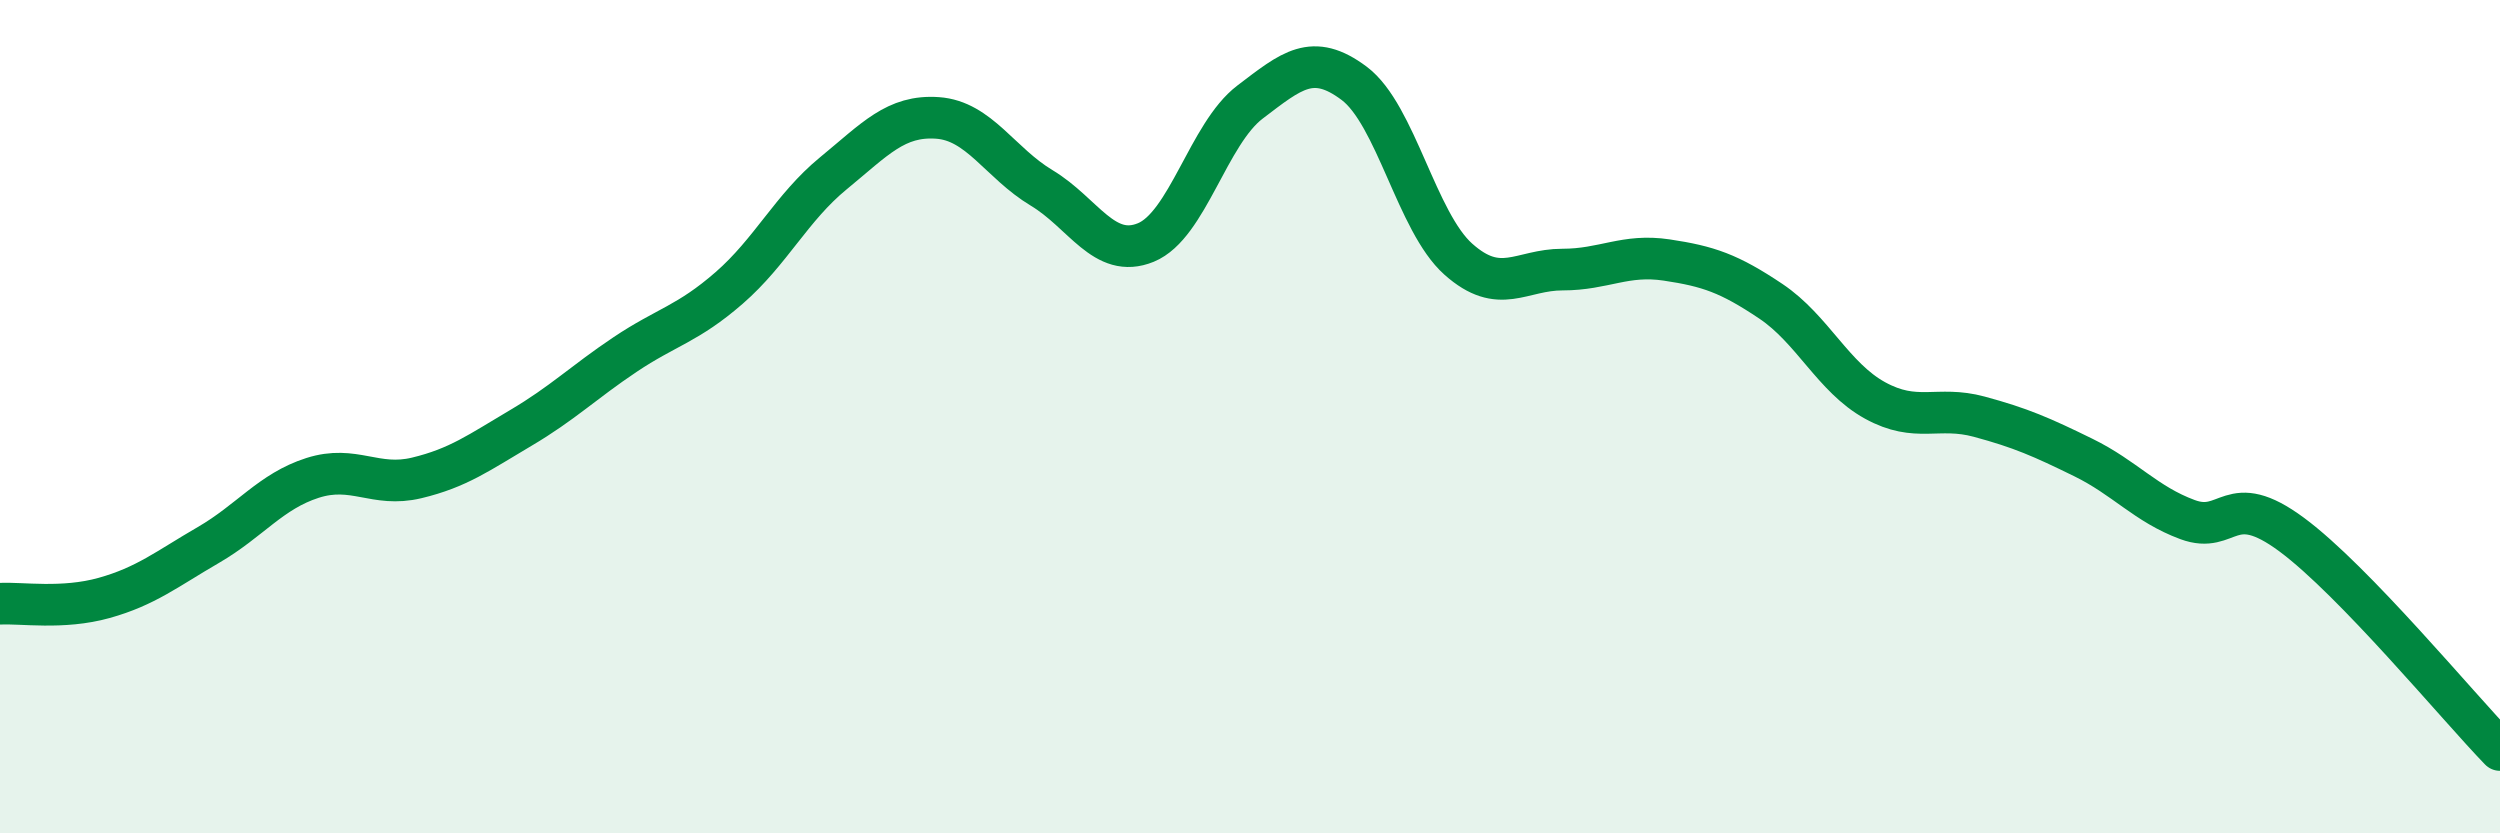 
    <svg width="60" height="20" viewBox="0 0 60 20" xmlns="http://www.w3.org/2000/svg">
      <path
        d="M 0,14.49 C 0.5,14.46 1.5,14.63 2.5,14.35 C 3.5,14.07 4,13.66 5,13.08 C 6,12.5 6.5,11.79 7.5,11.47 C 8.5,11.15 9,11.71 10,11.47 C 11,11.23 11.5,10.86 12.5,10.27 C 13.5,9.68 14,9.18 15,8.51 C 16,7.84 16.5,7.78 17.5,6.91 C 18.5,6.04 19,4.98 20,4.16 C 21,3.34 21.5,2.76 22.5,2.83 C 23.5,2.9 24,3.91 25,4.51 C 26,5.11 26.5,6.23 27.5,5.82 C 28.5,5.41 29,3.21 30,2.45 C 31,1.69 31.5,1.25 32.5,2 C 33.5,2.75 34,5.33 35,6.22 C 36,7.11 36.5,6.47 37.5,6.47 C 38.5,6.47 39,6.09 40,6.24 C 41,6.39 41.5,6.56 42.5,7.23 C 43.5,7.9 44,9.06 45,9.61 C 46,10.16 46.5,9.73 47.5,10 C 48.5,10.27 49,10.49 50,10.98 C 51,11.47 51.5,12.1 52.5,12.47 C 53.5,12.84 53.5,11.72 55,12.83 C 56.5,13.94 59,16.97 60,18L60 20L0 20Z"
        fill="#008740"
        opacity="0.1"
        stroke-linecap="round"
        stroke-linejoin="round"
      />
      <path
        d="M 0,14.49 C 0.5,14.46 1.5,14.63 2.5,14.35 C 3.5,14.07 4,13.66 5,13.08 C 6,12.5 6.5,11.79 7.5,11.47 C 8.5,11.15 9,11.71 10,11.47 C 11,11.23 11.5,10.86 12.5,10.27 C 13.5,9.68 14,9.18 15,8.51 C 16,7.84 16.5,7.78 17.5,6.91 C 18.5,6.04 19,4.98 20,4.16 C 21,3.34 21.5,2.76 22.5,2.83 C 23.5,2.9 24,3.91 25,4.51 C 26,5.11 26.5,6.23 27.5,5.82 C 28.5,5.41 29,3.21 30,2.45 C 31,1.69 31.5,1.25 32.5,2 C 33.5,2.75 34,5.33 35,6.22 C 36,7.11 36.5,6.47 37.5,6.47 C 38.5,6.47 39,6.09 40,6.24 C 41,6.39 41.5,6.56 42.5,7.23 C 43.5,7.9 44,9.06 45,9.61 C 46,10.16 46.5,9.73 47.5,10 C 48.5,10.27 49,10.49 50,10.98 C 51,11.47 51.5,12.1 52.5,12.47 C 53.5,12.84 53.5,11.72 55,12.83 C 56.5,13.94 59,16.97 60,18"
        stroke="#008740"
        stroke-width="1"
        fill="none"
        stroke-linecap="round"
        stroke-linejoin="round"
      />
    </svg>
  